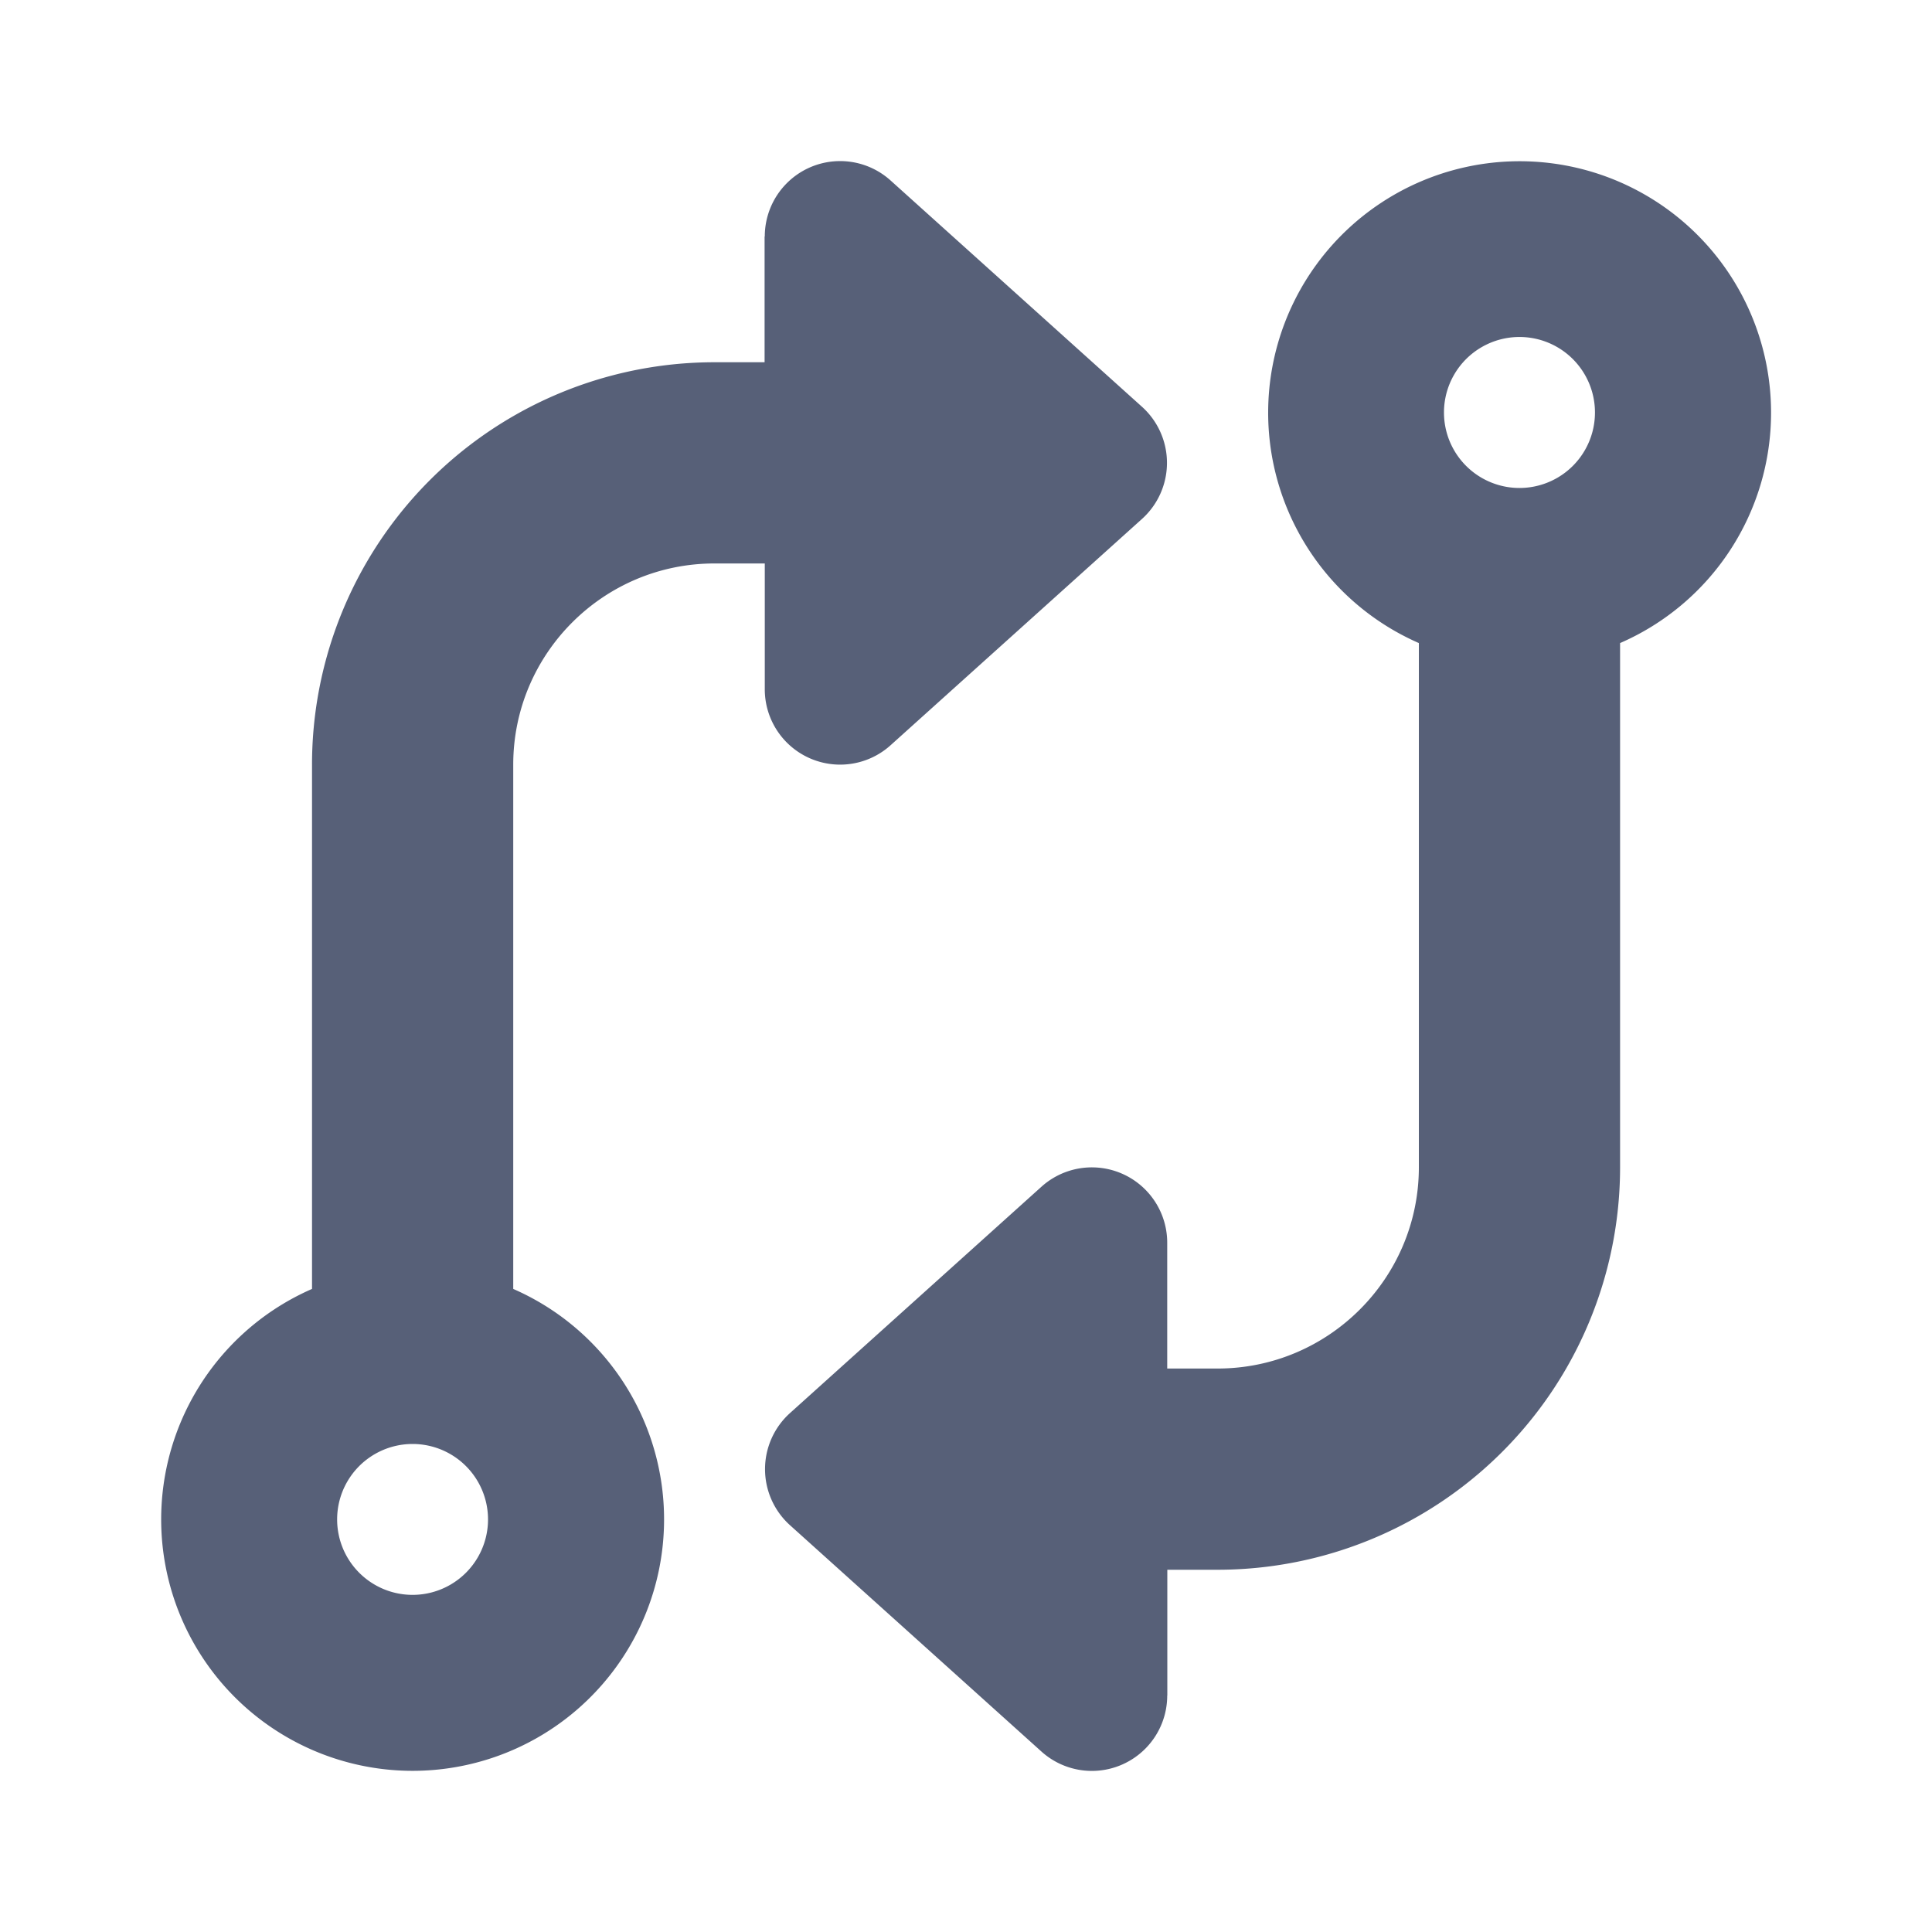 <svg xmlns="http://www.w3.org/2000/svg" width="20" height="20" fill="none" viewBox="0 0 20 20"><g clip-path="url(#a)"><path fill="#576078" d="M12.083 17.552a.78.78 0 0 1-1.302.58l-2.604-2.344a.781.781 0 0 1 0-1.159l2.604-2.344a.78.78 0 0 1 1.302.58v1.302h.521c1.15 0 2.084-.935 2.084-2.084V6.657a2.603 2.603 0 1 1 3.646-2.386 2.6 2.6 0 0 1-1.563 2.386v5.426a4.166 4.166 0 0 1-4.167 4.167h-.52v1.302ZM16.511 4.27a.781.781 0 1 0-1.563 0 .781.781 0 0 0 1.563 0ZM7.917 2.448a.78.78 0 0 1 1.302-.58l2.604 2.344a.781.781 0 0 1 0 1.159L9.219 7.715a.78.78 0 0 1-1.302-.58V5.833h-.521c-1.15 0-2.083.934-2.083 2.083v5.427a2.603 2.603 0 1 1-2.083 0V7.917A4.166 4.166 0 0 1 7.395 3.75h.52V2.448ZM3.49 15.729a.781.781 0 1 0 1.562 0 .781.781 0 0 0-1.562 0Z"/></g><defs><clipPath id="a"><path fill="#fff" d="M0 0h16.667v16.667H0z" transform="translate(1.667 1.667)"/></clipPath></defs></svg>
